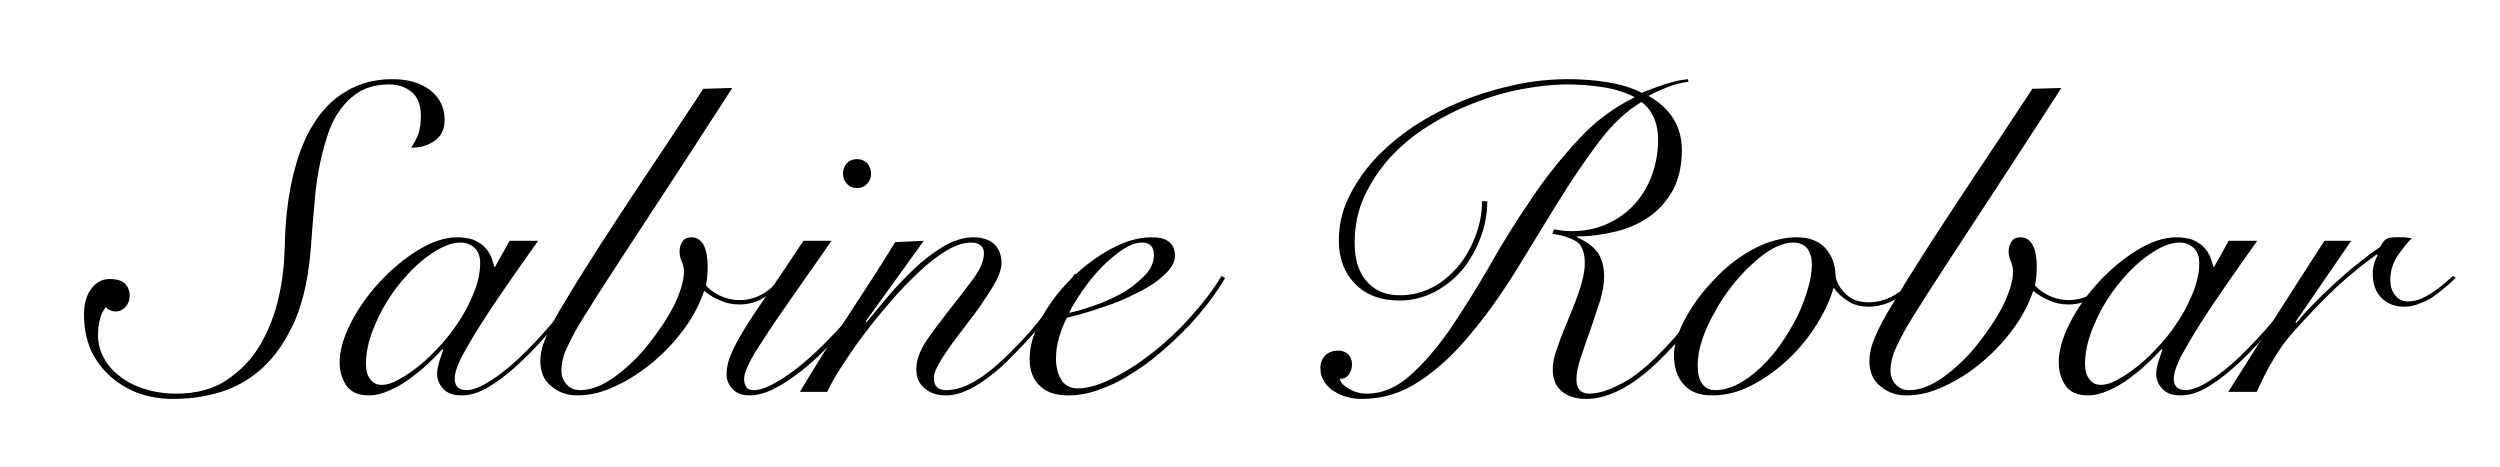 <?xml version="1.0" encoding="UTF-8" standalone="no"?>
<!DOCTYPE svg PUBLIC "-//W3C//DTD SVG 1.1//EN" "http://www.w3.org/Graphics/SVG/1.1/DTD/svg11.dtd">
<svg xmlns="http://www.w3.org/2000/svg" xmlns:xlink="http://www.w3.org/1999/xlink" xmlns:serif="http://www.serif.com/" width="150" height="28" viewBox="0 0 91 17" version="1.1" xml:space="preserve" style="fill-rule:evenodd;clip-rule:evenodd;stroke-linejoin:round;stroke-miterlimit:2;">
    <g transform="matrix(1,0,0,1,-35.584,-66)">
        <g transform="matrix(16,0,0,16,39.024,80.276)">
            <path d="M0.032,-0.257C0.047,-0.257 0.059,-0.254 0.067,-0.247C0.074,-0.24 0.078,-0.23 0.078,-0.219C0.078,-0.209 0.075,-0.201 0.069,-0.194C0.063,-0.187 0.055,-0.183 0.045,-0.183C0.042,-0.183 0.038,-0.184 0.034,-0.186C0.029,-0.187 0.026,-0.19 0.024,-0.193C0.017,-0.185 0.012,-0.175 0.01,-0.164C0.007,-0.153 0.006,-0.141 0.006,-0.128C0.006,-0.111 0.01,-0.094 0.019,-0.078C0.027,-0.062 0.039,-0.048 0.055,-0.036C0.07,-0.024 0.089,-0.014 0.111,-0.007C0.133,0 0.157,0.004 0.184,0.004C0.229,0.004 0.268,-0.006 0.299,-0.027C0.33,-0.048 0.356,-0.074 0.375,-0.107C0.394,-0.139 0.408,-0.175 0.417,-0.214C0.426,-0.253 0.43,-0.291 0.431,-0.328C0.432,-0.387 0.438,-0.441 0.449,-0.488C0.46,-0.535 0.475,-0.576 0.496,-0.609C0.516,-0.642 0.541,-0.667 0.572,-0.685C0.602,-0.703 0.637,-0.712 0.676,-0.712C0.711,-0.712 0.74,-0.704 0.762,-0.687C0.784,-0.67 0.795,-0.647 0.795,-0.62C0.795,-0.599 0.788,-0.583 0.773,-0.572C0.757,-0.561 0.74,-0.556 0.719,-0.556C0.726,-0.567 0.732,-0.578 0.736,-0.589C0.739,-0.6 0.741,-0.613 0.741,-0.629C0.741,-0.653 0.734,-0.671 0.72,-0.683C0.706,-0.694 0.689,-0.7 0.67,-0.7C0.644,-0.7 0.622,-0.695 0.604,-0.685C0.585,-0.674 0.57,-0.66 0.557,-0.642C0.544,-0.624 0.534,-0.603 0.527,-0.579C0.519,-0.555 0.513,-0.53 0.508,-0.503C0.503,-0.476 0.5,-0.448 0.498,-0.419C0.495,-0.39 0.493,-0.362 0.491,-0.334C0.486,-0.265 0.474,-0.209 0.455,-0.164C0.435,-0.119 0.411,-0.083 0.382,-0.056C0.353,-0.029 0.321,-0.011 0.286,0C0.251,0.011 0.214,0.016 0.177,0.016C0.147,0.016 0.12,0.011 0.095,0.002C0.07,-0.008 0.048,-0.022 0.03,-0.039C0.012,-0.056 -0.002,-0.076 -0.012,-0.099C-0.021,-0.122 -0.026,-0.148 -0.026,-0.176C-0.026,-0.199 -0.021,-0.219 -0.01,-0.234C0.001,-0.249 0.015,-0.257 0.032,-0.257Z" style="fill-rule:nonzero;"/>
        </g>
        <g transform="matrix(16,0,0,16,47.92,80.276)">
            <path d="M0.387,-0.344L0.452,-0.344C0.427,-0.309 0.404,-0.276 0.381,-0.243C0.358,-0.21 0.338,-0.18 0.321,-0.153C0.303,-0.125 0.289,-0.1 0.278,-0.08C0.267,-0.058 0.262,-0.042 0.262,-0.03C0.262,-0.013 0.271,-0.004 0.289,-0.004C0.303,-0.004 0.321,-0.011 0.343,-0.025C0.364,-0.038 0.388,-0.057 0.413,-0.081C0.438,-0.105 0.464,-0.133 0.491,-0.165C0.518,-0.197 0.543,-0.231 0.567,-0.267L0.573,-0.265C0.555,-0.238 0.534,-0.208 0.51,-0.177C0.485,-0.145 0.46,-0.115 0.433,-0.088C0.406,-0.061 0.38,-0.038 0.353,-0.02C0.326,-0.001 0.301,0.008 0.278,0.008C0.259,0.008 0.245,0.003 0.236,-0.007C0.227,-0.016 0.222,-0.028 0.222,-0.041C0.222,-0.05 0.224,-0.059 0.227,-0.069C0.23,-0.078 0.233,-0.087 0.236,-0.096L0.234,-0.097C0.225,-0.088 0.215,-0.077 0.202,-0.065C0.189,-0.052 0.174,-0.041 0.16,-0.03C0.145,-0.019 0.129,-0.01 0.113,-0.003C0.097,0.004 0.082,0.008 0.067,0.008C0.042,0.008 0.025,0 0.015,-0.015C0.005,-0.03 0,-0.048 0,-0.067C0,-0.094 0.009,-0.125 0.026,-0.158C0.043,-0.191 0.065,-0.222 0.092,-0.251C0.119,-0.28 0.148,-0.304 0.179,-0.323C0.21,-0.342 0.24,-0.352 0.268,-0.352C0.281,-0.352 0.293,-0.35 0.303,-0.347C0.313,-0.343 0.321,-0.338 0.328,-0.332C0.335,-0.325 0.34,-0.318 0.344,-0.31C0.347,-0.302 0.35,-0.294 0.352,-0.285L0.354,-0.285L0.387,-0.344ZM0.06,-0.064C0.06,-0.049 0.063,-0.037 0.07,-0.029C0.076,-0.02 0.085,-0.016 0.096,-0.016C0.107,-0.016 0.121,-0.02 0.136,-0.029C0.151,-0.037 0.167,-0.048 0.184,-0.062C0.201,-0.076 0.217,-0.092 0.234,-0.111C0.25,-0.129 0.264,-0.148 0.277,-0.169C0.29,-0.19 0.3,-0.211 0.308,-0.232C0.316,-0.253 0.32,-0.274 0.32,-0.293C0.32,-0.308 0.316,-0.32 0.307,-0.328C0.298,-0.336 0.288,-0.34 0.275,-0.34C0.255,-0.34 0.233,-0.331 0.208,-0.314C0.183,-0.297 0.16,-0.275 0.138,-0.248C0.116,-0.221 0.097,-0.191 0.083,-0.158C0.068,-0.125 0.06,-0.094 0.06,-0.064Z" style="fill-rule:nonzero;"/>
        </g>
        <g transform="matrix(16,0,0,16,55.024,80.276)">
            <path d="M0.45,-0.692C0.393,-0.603 0.343,-0.527 0.302,-0.464C0.26,-0.4 0.225,-0.346 0.196,-0.302C0.167,-0.257 0.143,-0.221 0.126,-0.193C0.108,-0.165 0.094,-0.142 0.085,-0.124C0.076,-0.106 0.069,-0.092 0.066,-0.081C0.063,-0.07 0.061,-0.059 0.061,-0.049C0.061,-0.036 0.065,-0.025 0.073,-0.017C0.081,-0.008 0.091,-0.004 0.104,-0.004C0.128,-0.004 0.154,-0.014 0.182,-0.034C0.209,-0.054 0.235,-0.078 0.258,-0.107C0.281,-0.136 0.301,-0.165 0.317,-0.196C0.332,-0.227 0.34,-0.253 0.34,-0.275C0.34,-0.282 0.338,-0.29 0.335,-0.297C0.332,-0.304 0.33,-0.311 0.33,-0.319C0.33,-0.328 0.332,-0.336 0.337,-0.343C0.341,-0.349 0.348,-0.352 0.358,-0.352C0.369,-0.352 0.378,-0.346 0.385,-0.334C0.391,-0.322 0.394,-0.306 0.394,-0.287C0.394,-0.271 0.393,-0.256 0.39,-0.243C0.396,-0.235 0.406,-0.227 0.42,-0.22C0.434,-0.213 0.45,-0.209 0.467,-0.209C0.486,-0.209 0.504,-0.214 0.521,-0.224C0.537,-0.234 0.551,-0.246 0.562,-0.261L0.569,-0.254C0.558,-0.241 0.544,-0.228 0.526,-0.217C0.508,-0.205 0.488,-0.199 0.466,-0.199C0.451,-0.199 0.436,-0.202 0.423,-0.208C0.41,-0.213 0.397,-0.221 0.386,-0.23C0.377,-0.203 0.363,-0.175 0.343,-0.147C0.322,-0.118 0.299,-0.093 0.272,-0.07C0.245,-0.047 0.216,-0.028 0.186,-0.014C0.155,0.001 0.126,0.008 0.097,0.008C0.074,0.008 0.054,0.001 0.038,-0.013C0.021,-0.026 0.013,-0.046 0.013,-0.071C0.013,-0.082 0.015,-0.094 0.019,-0.107C0.023,-0.119 0.03,-0.136 0.04,-0.155C0.05,-0.174 0.064,-0.198 0.082,-0.227C0.099,-0.256 0.122,-0.291 0.149,-0.334C0.176,-0.376 0.209,-0.426 0.248,-0.485C0.287,-0.543 0.332,-0.611 0.384,-0.69L0.45,-0.692Z" style="fill-rule:nonzero;"/>
        </g>
        <g transform="matrix(16,0,0,16,62.128,80.276)">
            <path d="M0.232,-0.344C0.195,-0.291 0.164,-0.247 0.139,-0.211C0.114,-0.175 0.093,-0.145 0.078,-0.121C0.062,-0.097 0.05,-0.078 0.044,-0.064C0.037,-0.05 0.033,-0.039 0.033,-0.03C0.033,-0.013 0.04,-0.004 0.054,-0.004C0.067,-0.004 0.083,-0.009 0.101,-0.019C0.118,-0.028 0.137,-0.041 0.156,-0.056C0.175,-0.071 0.195,-0.089 0.214,-0.108C0.233,-0.127 0.252,-0.147 0.269,-0.166C0.286,-0.185 0.301,-0.203 0.314,-0.221C0.327,-0.238 0.336,-0.253 0.342,-0.264L0.35,-0.259C0.342,-0.246 0.331,-0.23 0.318,-0.211C0.304,-0.192 0.288,-0.173 0.271,-0.154C0.254,-0.134 0.235,-0.114 0.216,-0.095C0.197,-0.076 0.177,-0.058 0.157,-0.043C0.137,-0.028 0.118,-0.015 0.099,-0.006C0.08,0.003 0.062,0.008 0.046,0.008C0.028,0.008 0.015,0.003 0.006,-0.007C-0.003,-0.017 -0.007,-0.028 -0.007,-0.04C-0.007,-0.054 -0.004,-0.069 0.003,-0.085C0.009,-0.1 0.019,-0.119 0.033,-0.142C0.047,-0.165 0.065,-0.192 0.088,-0.225C0.11,-0.257 0.137,-0.297 0.168,-0.344L0.232,-0.344ZM0.29,-0.53C0.299,-0.53 0.307,-0.527 0.313,-0.521C0.319,-0.514 0.322,-0.506 0.322,-0.497C0.322,-0.488 0.319,-0.48 0.313,-0.474C0.307,-0.467 0.299,-0.464 0.29,-0.464C0.281,-0.464 0.273,-0.467 0.267,-0.474C0.261,-0.48 0.258,-0.488 0.258,-0.497C0.258,-0.506 0.261,-0.514 0.267,-0.521C0.273,-0.527 0.281,-0.53 0.29,-0.53Z" style="fill-rule:nonzero;"/>
        </g>
        <g transform="matrix(16,0,0,16,65.68,80.276)">
            <path d="M0.22,-0.344L0.088,-0.161L0.09,-0.159C0.104,-0.176 0.12,-0.195 0.139,-0.218C0.158,-0.24 0.178,-0.261 0.199,-0.281C0.22,-0.301 0.243,-0.318 0.266,-0.332C0.289,-0.345 0.311,-0.352 0.334,-0.352C0.354,-0.352 0.37,-0.346 0.381,-0.336C0.392,-0.325 0.397,-0.31 0.397,-0.293C0.397,-0.282 0.393,-0.27 0.386,-0.255C0.378,-0.24 0.368,-0.225 0.357,-0.208C0.346,-0.191 0.333,-0.174 0.32,-0.157C0.307,-0.14 0.294,-0.123 0.283,-0.108C0.272,-0.092 0.262,-0.078 0.255,-0.065C0.247,-0.051 0.243,-0.041 0.243,-0.032C0.243,-0.013 0.252,-0.004 0.271,-0.004C0.292,-0.004 0.315,-0.011 0.339,-0.026C0.363,-0.04 0.392,-0.064 0.425,-0.098C0.438,-0.111 0.452,-0.126 0.466,-0.142C0.479,-0.158 0.492,-0.174 0.505,-0.19C0.518,-0.205 0.529,-0.22 0.54,-0.234C0.55,-0.248 0.558,-0.26 0.564,-0.269L0.571,-0.265C0.558,-0.245 0.541,-0.221 0.52,-0.194C0.498,-0.166 0.476,-0.139 0.451,-0.112C0.436,-0.096 0.421,-0.081 0.406,-0.066C0.391,-0.051 0.375,-0.039 0.36,-0.028C0.345,-0.017 0.33,-0.008 0.315,-0.002C0.3,0.005 0.285,0.008 0.27,0.008C0.251,0.008 0.235,0.003 0.222,-0.008C0.209,-0.019 0.203,-0.033 0.203,-0.052C0.203,-0.072 0.211,-0.094 0.227,-0.118C0.243,-0.141 0.261,-0.165 0.28,-0.189C0.299,-0.213 0.317,-0.236 0.333,-0.258C0.349,-0.28 0.357,-0.299 0.357,-0.316C0.357,-0.324 0.354,-0.33 0.349,-0.334C0.344,-0.338 0.337,-0.34 0.328,-0.34C0.311,-0.34 0.293,-0.334 0.272,-0.322C0.251,-0.309 0.23,-0.293 0.209,-0.273C0.187,-0.252 0.165,-0.23 0.144,-0.205C0.122,-0.18 0.102,-0.155 0.083,-0.13C0.064,-0.105 0.048,-0.081 0.033,-0.058C0.018,-0.035 0.007,-0.015 0,0L-0.062,0C-0.045,-0.029 -0.026,-0.059 -0.007,-0.09C0.013,-0.12 0.033,-0.15 0.052,-0.18C0.071,-0.209 0.09,-0.238 0.108,-0.266C0.125,-0.293 0.141,-0.318 0.155,-0.341L0.22,-0.344Z" style="fill-rule:nonzero;"/>
        </g>
        <g transform="matrix(16,0,0,16,72.784,80.276)">
            <path d="M0.3,-0.312C0.3,-0.321 0.298,-0.328 0.293,-0.333C0.288,-0.338 0.281,-0.34 0.274,-0.34C0.26,-0.34 0.245,-0.335 0.229,-0.324C0.212,-0.313 0.196,-0.299 0.18,-0.283C0.164,-0.266 0.15,-0.249 0.137,-0.23C0.124,-0.211 0.114,-0.195 0.107,-0.18C0.122,-0.183 0.14,-0.188 0.162,-0.196C0.184,-0.203 0.205,-0.213 0.226,-0.224C0.246,-0.235 0.263,-0.249 0.278,-0.264C0.293,-0.279 0.3,-0.295 0.3,-0.312ZM0.462,-0.259C0.452,-0.242 0.44,-0.224 0.425,-0.204C0.409,-0.184 0.393,-0.164 0.374,-0.145C0.355,-0.125 0.334,-0.106 0.313,-0.088C0.291,-0.069 0.268,-0.053 0.245,-0.039C0.222,-0.024 0.198,-0.013 0.175,-0.005C0.151,0.004 0.128,0.008 0.105,0.008C0.077,0.008 0.055,0.001 0.04,-0.014C0.025,-0.028 0.017,-0.048 0.017,-0.075C0.017,-0.104 0.026,-0.135 0.044,-0.168C0.061,-0.2 0.084,-0.23 0.111,-0.257C0.138,-0.284 0.168,-0.307 0.201,-0.325C0.234,-0.343 0.265,-0.352 0.295,-0.352C0.312,-0.352 0.325,-0.349 0.334,-0.342C0.343,-0.335 0.348,-0.324 0.348,-0.311C0.348,-0.295 0.339,-0.28 0.322,-0.265C0.305,-0.249 0.284,-0.236 0.259,-0.224C0.234,-0.211 0.207,-0.2 0.178,-0.191C0.149,-0.181 0.124,-0.174 0.102,-0.169C0.095,-0.156 0.089,-0.141 0.084,-0.124C0.079,-0.107 0.077,-0.091 0.077,-0.074C0.077,-0.066 0.078,-0.058 0.08,-0.051C0.081,-0.043 0.084,-0.036 0.088,-0.03C0.091,-0.023 0.096,-0.018 0.103,-0.014C0.109,-0.01 0.117,-0.008 0.126,-0.008C0.148,-0.008 0.174,-0.015 0.204,-0.03C0.233,-0.044 0.263,-0.063 0.294,-0.087C0.325,-0.111 0.354,-0.138 0.382,-0.169C0.41,-0.2 0.434,-0.231 0.454,-0.264L0.462,-0.259Z" style="fill-rule:nonzero;"/>
        </g>
        <g transform="matrix(16,0,0,16,82.112,80.276)">
            <path d="M0.476,-0.434C0.476,-0.406 0.471,-0.379 0.461,-0.352C0.451,-0.325 0.437,-0.3 0.42,-0.279C0.402,-0.258 0.381,-0.241 0.357,-0.228C0.332,-0.215 0.305,-0.208 0.276,-0.208C0.234,-0.208 0.201,-0.22 0.176,-0.245C0.151,-0.27 0.138,-0.303 0.138,-0.345C0.138,-0.378 0.145,-0.411 0.16,-0.442C0.175,-0.473 0.195,-0.503 0.22,-0.53C0.245,-0.557 0.275,-0.582 0.309,-0.605C0.343,-0.627 0.379,-0.646 0.418,-0.662C0.457,-0.678 0.497,-0.69 0.539,-0.699C0.58,-0.708 0.621,-0.712 0.661,-0.712C0.69,-0.712 0.719,-0.71 0.75,-0.705C0.78,-0.7 0.806,-0.692 0.828,-0.681C0.835,-0.684 0.842,-0.687 0.851,-0.69C0.86,-0.693 0.869,-0.697 0.879,-0.7C0.888,-0.703 0.898,-0.705 0.907,-0.708C0.916,-0.71 0.925,-0.711 0.933,-0.712L0.934,-0.706C0.918,-0.704 0.902,-0.7 0.887,-0.694C0.871,-0.688 0.856,-0.681 0.843,-0.674C0.894,-0.645 0.919,-0.604 0.919,-0.55C0.919,-0.515 0.912,-0.485 0.899,-0.46C0.885,-0.435 0.867,-0.414 0.845,-0.399C0.822,-0.383 0.797,-0.372 0.768,-0.365C0.739,-0.358 0.71,-0.354 0.68,-0.354L0.68,-0.352C0.701,-0.343 0.716,-0.332 0.727,-0.318C0.737,-0.303 0.742,-0.285 0.742,-0.262C0.742,-0.247 0.739,-0.229 0.733,-0.208C0.726,-0.187 0.719,-0.165 0.711,-0.142C0.703,-0.12 0.696,-0.099 0.689,-0.079C0.682,-0.058 0.679,-0.041 0.679,-0.028C0.679,-0.007 0.689,0.004 0.708,0.004C0.728,0.004 0.751,-0.003 0.778,-0.017C0.804,-0.03 0.832,-0.051 0.861,-0.08C0.912,-0.13 0.961,-0.191 1.006,-0.263L1.015,-0.259C1,-0.235 0.982,-0.208 0.961,-0.179C0.94,-0.149 0.914,-0.119 0.884,-0.088C0.818,-0.019 0.757,0.016 0.701,0.016C0.678,0.016 0.659,0.01 0.646,-0.001C0.632,-0.012 0.625,-0.029 0.625,-0.052C0.625,-0.067 0.629,-0.084 0.637,-0.105C0.644,-0.126 0.653,-0.147 0.662,-0.169C0.671,-0.191 0.68,-0.213 0.687,-0.235C0.694,-0.257 0.698,-0.276 0.698,-0.293C0.698,-0.318 0.691,-0.335 0.678,-0.343C0.664,-0.351 0.646,-0.357 0.624,-0.36L0.628,-0.37C0.635,-0.369 0.642,-0.368 0.649,-0.367C0.656,-0.366 0.663,-0.366 0.67,-0.366C0.699,-0.366 0.726,-0.372 0.75,-0.383C0.774,-0.394 0.795,-0.409 0.812,-0.428C0.829,-0.447 0.842,-0.469 0.851,-0.494C0.86,-0.519 0.865,-0.546 0.865,-0.575C0.865,-0.592 0.862,-0.608 0.856,-0.623C0.849,-0.638 0.84,-0.651 0.827,-0.66C0.793,-0.64 0.761,-0.61 0.73,-0.569C0.699,-0.528 0.668,-0.482 0.637,-0.432C0.606,-0.381 0.574,-0.33 0.542,-0.277C0.509,-0.224 0.475,-0.176 0.439,-0.133C0.403,-0.089 0.365,-0.053 0.324,-0.026C0.283,0.002 0.239,0.016 0.191,0.016C0.18,0.016 0.169,0.015 0.158,0.012C0.147,0.009 0.137,0.005 0.128,-0.001C0.119,-0.006 0.111,-0.014 0.105,-0.023C0.099,-0.032 0.096,-0.042 0.096,-0.054C0.096,-0.066 0.1,-0.076 0.107,-0.083C0.114,-0.09 0.124,-0.094 0.137,-0.094C0.146,-0.094 0.154,-0.091 0.16,-0.085C0.165,-0.079 0.168,-0.072 0.168,-0.063C0.168,-0.055 0.166,-0.047 0.161,-0.04C0.156,-0.033 0.149,-0.029 0.14,-0.03C0.142,-0.021 0.149,-0.014 0.161,-0.007C0.173,0 0.187,0.004 0.202,0.004C0.237,0.004 0.269,-0.01 0.3,-0.037C0.33,-0.064 0.36,-0.098 0.39,-0.141C0.419,-0.184 0.449,-0.231 0.479,-0.283C0.508,-0.335 0.54,-0.386 0.574,-0.436C0.607,-0.486 0.644,-0.532 0.683,-0.574C0.721,-0.616 0.765,-0.648 0.812,-0.671C0.79,-0.682 0.765,-0.69 0.738,-0.694C0.711,-0.698 0.684,-0.7 0.658,-0.7C0.625,-0.7 0.59,-0.696 0.553,-0.689C0.516,-0.682 0.479,-0.671 0.444,-0.657C0.408,-0.643 0.374,-0.626 0.341,-0.605C0.308,-0.584 0.28,-0.561 0.255,-0.534C0.23,-0.506 0.211,-0.477 0.196,-0.445C0.181,-0.412 0.174,-0.377 0.174,-0.339C0.174,-0.302 0.183,-0.273 0.201,-0.252C0.219,-0.231 0.244,-0.22 0.277,-0.22C0.306,-0.22 0.331,-0.227 0.355,-0.24C0.378,-0.253 0.397,-0.27 0.414,-0.291C0.43,-0.312 0.442,-0.335 0.451,-0.36C0.46,-0.385 0.464,-0.41 0.464,-0.434L0.476,-0.434Z" style="fill-rule:nonzero;"/>
        </g>
        <g transform="matrix(16,0,0,16,96.336,80.276)">
            <path d="M0.569,-0.253C0.553,-0.235 0.535,-0.221 0.515,-0.21C0.495,-0.199 0.475,-0.194 0.456,-0.194C0.437,-0.194 0.421,-0.198 0.408,-0.207C0.395,-0.215 0.384,-0.225 0.377,-0.236L0.375,-0.236C0.368,-0.211 0.356,-0.184 0.338,-0.155C0.32,-0.126 0.299,-0.1 0.274,-0.076C0.249,-0.052 0.221,-0.032 0.191,-0.016C0.161,0 0.13,0.008 0.099,0.008C0.07,0.008 0.049,0 0.034,-0.017C0.019,-0.034 0.012,-0.056 0.012,-0.084C0.012,-0.099 0.016,-0.116 0.023,-0.135C0.03,-0.154 0.041,-0.174 0.054,-0.194C0.066,-0.213 0.082,-0.233 0.1,-0.252C0.117,-0.271 0.136,-0.288 0.157,-0.303C0.178,-0.318 0.2,-0.33 0.223,-0.339C0.246,-0.347 0.269,-0.352 0.292,-0.352C0.319,-0.352 0.341,-0.344 0.356,-0.328C0.371,-0.312 0.379,-0.291 0.38,-0.266C0.381,-0.251 0.389,-0.237 0.402,-0.224C0.415,-0.211 0.432,-0.204 0.455,-0.204C0.475,-0.204 0.494,-0.209 0.512,-0.219C0.529,-0.229 0.546,-0.242 0.561,-0.258L0.569,-0.253ZM0.066,-0.06C0.066,-0.043 0.069,-0.029 0.076,-0.019C0.083,-0.009 0.093,-0.004 0.106,-0.004C0.124,-0.004 0.142,-0.009 0.16,-0.019C0.177,-0.028 0.194,-0.041 0.211,-0.057C0.227,-0.072 0.242,-0.09 0.256,-0.11C0.27,-0.13 0.282,-0.151 0.293,-0.172C0.303,-0.193 0.311,-0.214 0.317,-0.235C0.323,-0.255 0.326,-0.273 0.326,-0.29C0.326,-0.304 0.323,-0.316 0.316,-0.326C0.309,-0.335 0.298,-0.34 0.283,-0.34C0.269,-0.34 0.254,-0.335 0.238,-0.327C0.222,-0.318 0.206,-0.306 0.19,-0.291C0.173,-0.276 0.158,-0.259 0.143,-0.24C0.128,-0.221 0.115,-0.201 0.104,-0.18C0.092,-0.159 0.083,-0.139 0.076,-0.118C0.069,-0.097 0.066,-0.078 0.066,-0.06Z" style="fill-rule:nonzero;"/>
        </g>
        <g transform="matrix(16,0,0,16,103.44,80.276)">
            <path d="M0.45,-0.692C0.393,-0.603 0.343,-0.527 0.302,-0.464C0.26,-0.4 0.225,-0.346 0.196,-0.302C0.167,-0.257 0.143,-0.221 0.126,-0.193C0.108,-0.165 0.094,-0.142 0.085,-0.124C0.076,-0.106 0.069,-0.092 0.066,-0.081C0.063,-0.07 0.061,-0.059 0.061,-0.049C0.061,-0.036 0.065,-0.025 0.073,-0.017C0.081,-0.008 0.091,-0.004 0.104,-0.004C0.128,-0.004 0.154,-0.014 0.182,-0.034C0.209,-0.054 0.235,-0.078 0.258,-0.107C0.281,-0.136 0.301,-0.165 0.317,-0.196C0.332,-0.227 0.34,-0.253 0.34,-0.275C0.34,-0.282 0.338,-0.29 0.335,-0.297C0.332,-0.304 0.33,-0.311 0.33,-0.319C0.33,-0.328 0.332,-0.336 0.337,-0.343C0.341,-0.349 0.348,-0.352 0.358,-0.352C0.369,-0.352 0.378,-0.346 0.385,-0.334C0.391,-0.322 0.394,-0.306 0.394,-0.287C0.394,-0.271 0.393,-0.256 0.39,-0.243C0.396,-0.235 0.406,-0.227 0.42,-0.22C0.434,-0.213 0.45,-0.209 0.467,-0.209C0.486,-0.209 0.504,-0.214 0.521,-0.224C0.537,-0.234 0.551,-0.246 0.562,-0.261L0.569,-0.254C0.558,-0.241 0.544,-0.228 0.526,-0.217C0.508,-0.205 0.488,-0.199 0.466,-0.199C0.451,-0.199 0.436,-0.202 0.423,-0.208C0.41,-0.213 0.397,-0.221 0.386,-0.23C0.377,-0.203 0.363,-0.175 0.343,-0.147C0.322,-0.118 0.299,-0.093 0.272,-0.07C0.245,-0.047 0.216,-0.028 0.186,-0.014C0.155,0.001 0.126,0.008 0.097,0.008C0.074,0.008 0.054,0.001 0.038,-0.013C0.021,-0.026 0.013,-0.046 0.013,-0.071C0.013,-0.082 0.015,-0.094 0.019,-0.107C0.023,-0.119 0.03,-0.136 0.04,-0.155C0.05,-0.174 0.064,-0.198 0.082,-0.227C0.099,-0.256 0.122,-0.291 0.149,-0.334C0.176,-0.376 0.209,-0.426 0.248,-0.485C0.287,-0.543 0.332,-0.611 0.384,-0.69L0.45,-0.692Z" style="fill-rule:nonzero;"/>
        </g>
        <g transform="matrix(16,0,0,16,110.544,80.276)">
            <path d="M0.387,-0.344L0.452,-0.344C0.427,-0.309 0.404,-0.276 0.381,-0.243C0.358,-0.21 0.338,-0.18 0.321,-0.153C0.303,-0.125 0.289,-0.1 0.278,-0.08C0.267,-0.058 0.262,-0.042 0.262,-0.03C0.262,-0.013 0.271,-0.004 0.289,-0.004C0.303,-0.004 0.321,-0.011 0.343,-0.025C0.364,-0.038 0.388,-0.057 0.413,-0.081C0.438,-0.105 0.464,-0.133 0.491,-0.165C0.518,-0.197 0.543,-0.231 0.567,-0.267L0.573,-0.265C0.555,-0.238 0.534,-0.208 0.51,-0.177C0.485,-0.145 0.46,-0.115 0.433,-0.088C0.406,-0.061 0.38,-0.038 0.353,-0.02C0.326,-0.001 0.301,0.008 0.278,0.008C0.259,0.008 0.245,0.003 0.236,-0.007C0.227,-0.016 0.222,-0.028 0.222,-0.041C0.222,-0.05 0.224,-0.059 0.227,-0.069C0.23,-0.078 0.233,-0.087 0.236,-0.096L0.234,-0.097C0.225,-0.088 0.215,-0.077 0.202,-0.065C0.189,-0.052 0.174,-0.041 0.16,-0.03C0.145,-0.019 0.129,-0.01 0.113,-0.003C0.097,0.004 0.082,0.008 0.067,0.008C0.042,0.008 0.025,0 0.015,-0.015C0.005,-0.03 0,-0.048 0,-0.067C0,-0.094 0.009,-0.125 0.026,-0.158C0.043,-0.191 0.065,-0.222 0.092,-0.251C0.119,-0.28 0.148,-0.304 0.179,-0.323C0.21,-0.342 0.24,-0.352 0.268,-0.352C0.281,-0.352 0.293,-0.35 0.303,-0.347C0.313,-0.343 0.321,-0.338 0.328,-0.332C0.335,-0.325 0.34,-0.318 0.344,-0.31C0.347,-0.302 0.35,-0.294 0.352,-0.285L0.354,-0.285L0.387,-0.344ZM0.06,-0.064C0.06,-0.049 0.063,-0.037 0.07,-0.029C0.076,-0.02 0.085,-0.016 0.096,-0.016C0.107,-0.016 0.121,-0.02 0.136,-0.029C0.151,-0.037 0.167,-0.048 0.184,-0.062C0.201,-0.076 0.217,-0.092 0.234,-0.111C0.25,-0.129 0.264,-0.148 0.277,-0.169C0.29,-0.19 0.3,-0.211 0.308,-0.232C0.316,-0.253 0.32,-0.274 0.32,-0.293C0.32,-0.308 0.316,-0.32 0.307,-0.328C0.298,-0.336 0.288,-0.34 0.275,-0.34C0.255,-0.34 0.233,-0.331 0.208,-0.314C0.183,-0.297 0.16,-0.275 0.138,-0.248C0.116,-0.221 0.097,-0.191 0.083,-0.158C0.068,-0.125 0.06,-0.094 0.06,-0.064Z" style="fill-rule:nonzero;"/>
        </g>
        <g transform="matrix(16,0,0,16,117.648,80.276)">
            <path d="M0.222,-0.344L0.095,-0.159L0.097,-0.157C0.106,-0.168 0.118,-0.182 0.133,-0.197C0.147,-0.212 0.163,-0.227 0.18,-0.243C0.197,-0.258 0.214,-0.274 0.233,-0.289C0.252,-0.304 0.27,-0.318 0.288,-0.33C0.291,-0.337 0.295,-0.342 0.299,-0.346C0.303,-0.35 0.311,-0.352 0.323,-0.352C0.33,-0.352 0.337,-0.352 0.343,-0.352C0.348,-0.351 0.354,-0.351 0.36,-0.35C0.349,-0.339 0.338,-0.325 0.327,-0.309C0.316,-0.292 0.311,-0.274 0.311,-0.255C0.311,-0.24 0.315,-0.228 0.323,-0.219C0.33,-0.21 0.34,-0.206 0.351,-0.206C0.361,-0.206 0.371,-0.208 0.381,-0.212C0.39,-0.216 0.399,-0.221 0.408,-0.227C0.417,-0.233 0.425,-0.239 0.433,-0.246C0.441,-0.253 0.448,-0.259 0.454,-0.264L0.46,-0.26C0.453,-0.253 0.446,-0.246 0.437,-0.239C0.428,-0.231 0.419,-0.224 0.409,-0.217C0.399,-0.21 0.388,-0.205 0.377,-0.201C0.366,-0.196 0.354,-0.194 0.342,-0.194C0.321,-0.194 0.304,-0.201 0.291,-0.214C0.278,-0.227 0.271,-0.245 0.271,-0.268C0.271,-0.284 0.275,-0.298 0.282,-0.311L0.28,-0.313C0.253,-0.294 0.223,-0.27 0.19,-0.24C0.157,-0.209 0.123,-0.173 0.086,-0.132C0.073,-0.117 0.059,-0.098 0.045,-0.074C0.03,-0.05 0.018,-0.025 0.007,0L-0.058,0C-0.022,-0.057 0.014,-0.114 0.05,-0.171C0.086,-0.228 0.123,-0.285 0.161,-0.344L0.222,-0.344Z" style="fill-rule:nonzero;"/>
        </g>
    </g>
</svg>
